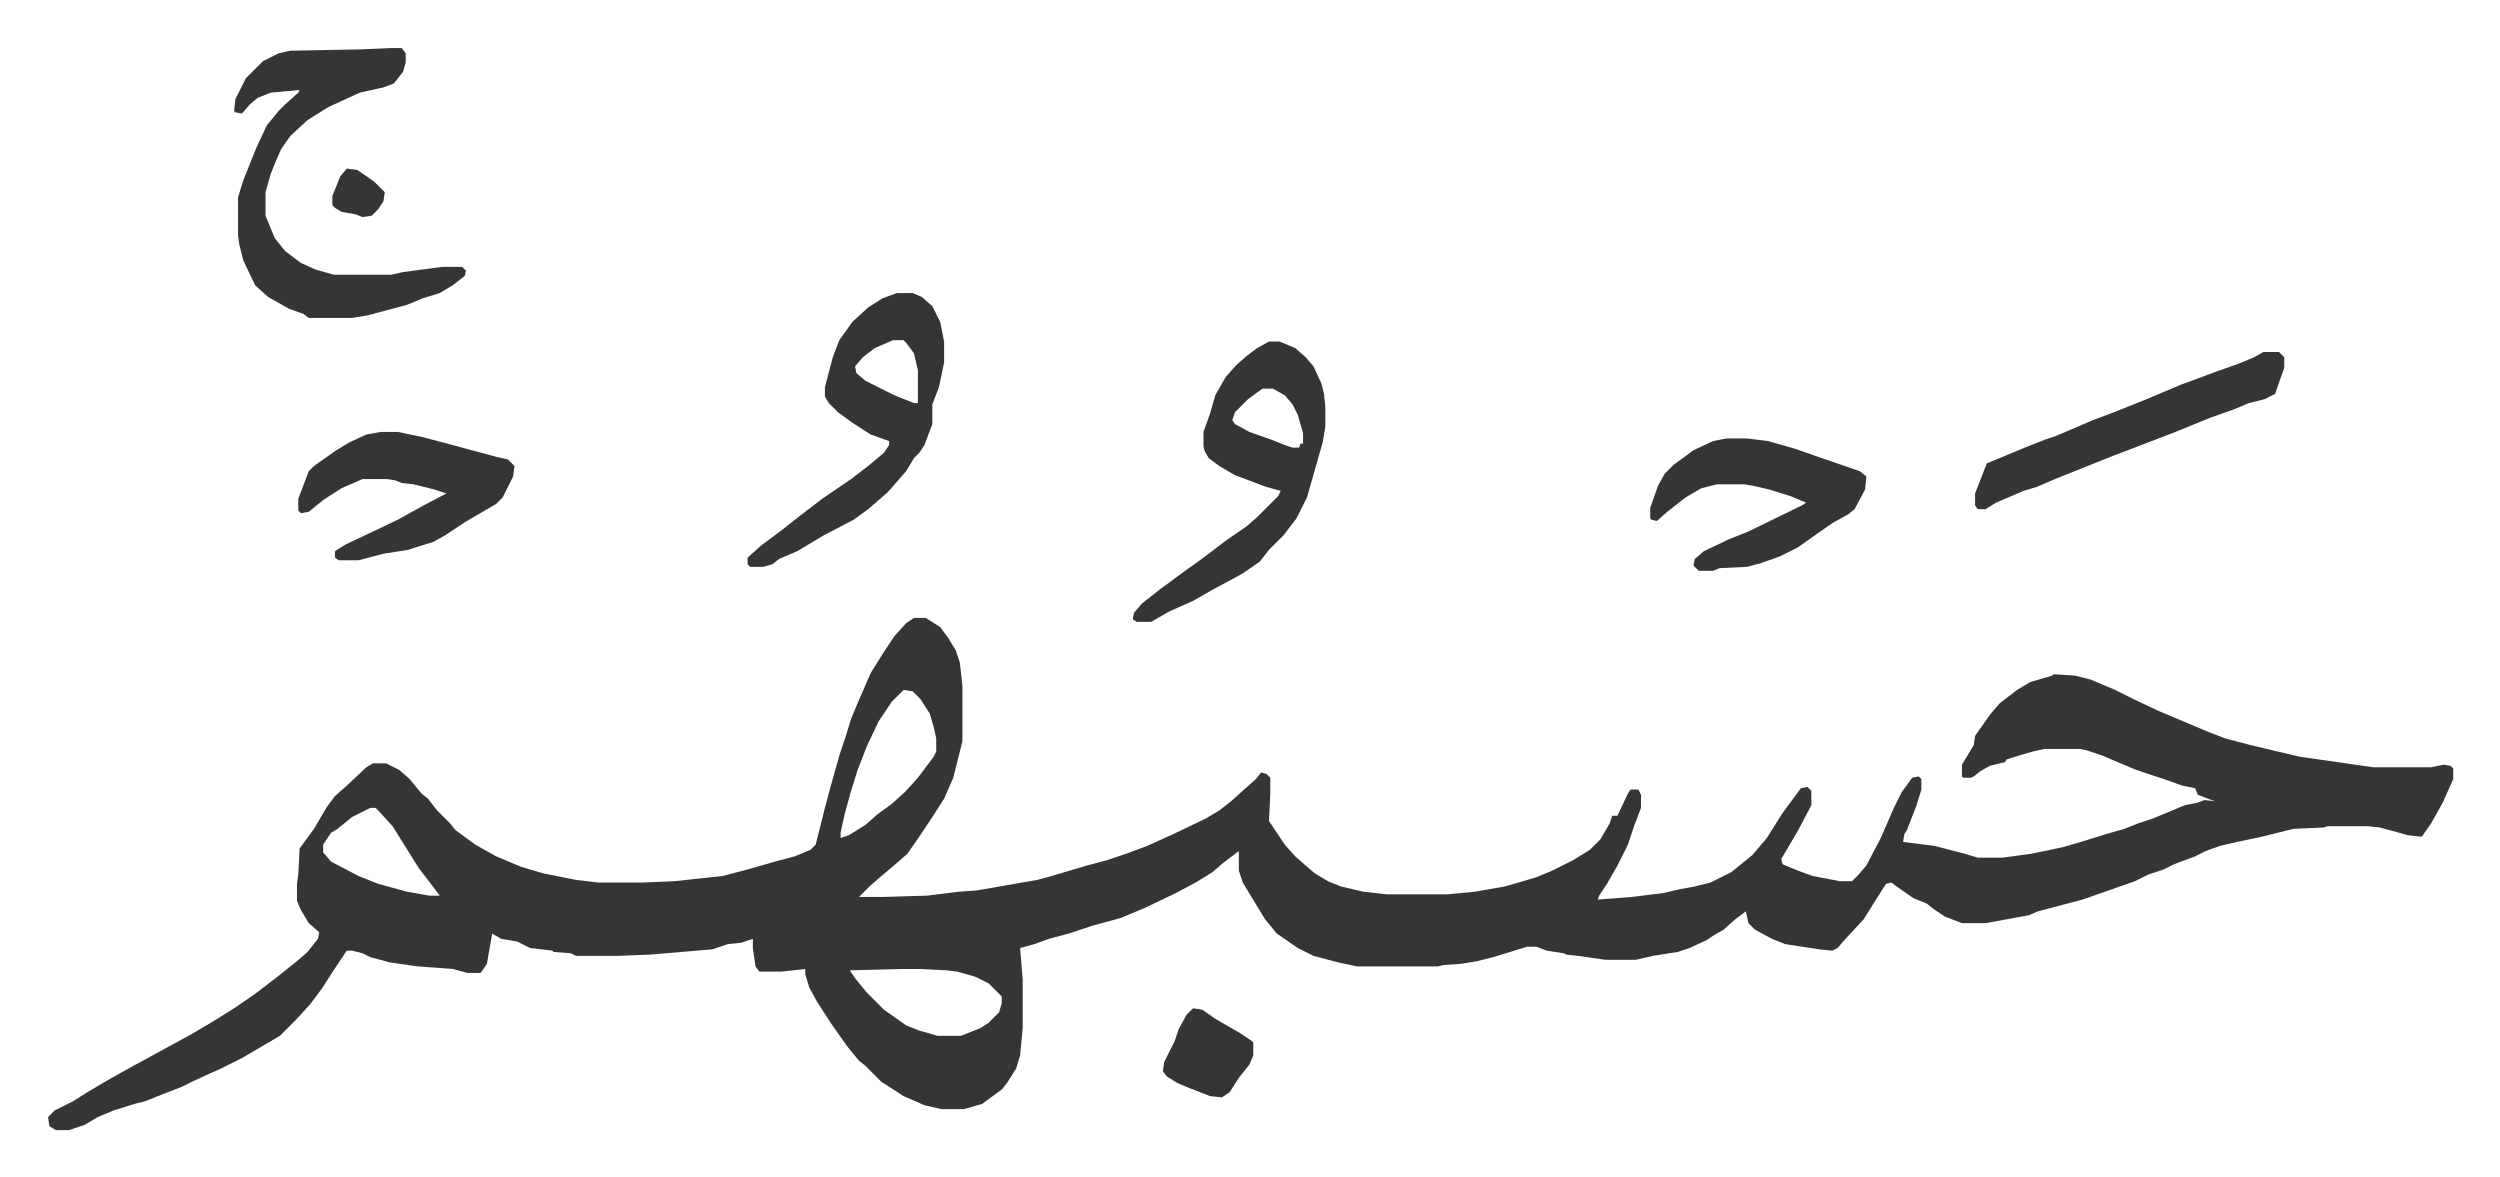 <svg xmlns="http://www.w3.org/2000/svg" viewBox="-36.7 255.3 1908.4 898.4">
    <path fill="#353535" id="rule_normal" d="M661 727h9l11 7 6 8 6 10 3 9 2 18v42l-7 28-7 16-9 14-10 15-9 13-8 7-13 11-8 7-8 8h18l34-1 24-3 14-1 46-8 11-3 27-8 15-4 15-5 16-6 20-9 25-12 10-6 9-7 10-9 9-8 4-5 4 1 3 3v12l-1 21 12 18 8 9 8 7 7 6 10 6 10 4 17 4 18 2h46l21-2 23-4 24-7 12-5 16-8 13-8 8-8 7-12 2-6h4l8-17 2-3h6l2 4v10l-5 13-5 15-8 16-8 14-6 9-1 3 26-2 24-3 13-3 11-2 12-3 16-8 16-13 11-13 12-19 14-19 5-1 3 3v11l-10 19-10 17-3 5 1 4 12 5 11 4 21 4h9l5-5 6-7 11-21 10-23 6-12 8-11 5-1 2 2v8l-4 13-4 10-3 8-2 3-1 6 24 3 23 6 10 3h19l22-3 24-5 17-5 16-5 14-4 10-4 12-4 12-5 12-5 10-2 5-2 8 1-13-5-2-5-10-2-11-4-24-8-12-5-14-6-12-4-5-1h-27l-9 2-7 2-13 4-1 2-12 3-7 4-5 4-2 1h-6l-1-1v-9l6-10 3-5 1-7 12-17 7-8 13-10 10-6 17-5 1-1 16 1 12 3 19 8 14 7 19 9 38 16 13 5 19 5 38 9 42 6 14 2h44l10-2 5 1 2 2v8l-8 18-9 16-7 10-10-1-22-6-9-1h-31l-3 1-23 1-24 6-19 4-13 3-11 4-8 4-16 6-8 4-12 4-10 5-20 7-20 7-34 9-7 3-33 6h-18l-13-5-9-6-5-4-10-4-10-7-7-5-4 1-7 11-10 16-13 14-7 8-4 2-10-1-26-4-10-4-13-7-5-5-2-9-8 6-9 8-7 4-6 4-13 6-9 3-19 3-13 3h-23l-21-3-9-1-2-1-13-2-8-3h-7l-13 4-13 4-12 3-12 2-14 1-4 1h-62l-14-3-19-5-12-6-16-11-9-11-11-18-6-10-3-9v-15l-12 9-8 7-13 8-15 8-23 11-19 8-22 6-18 6-15 4-11 4-11 3 1 12 1 12v37l-2 21-3 10-7 11-4 5-15 11-14 4h-17l-13-3-16-7-17-11-12-12-5-4-9-11-12-17-11-17-6-11-3-10v-4l-18 2h-17l-3-4-2-14v-7l-9 3-10 1-12 4-47 4-25 1h-32l-4-2-13-1-1-1-17-2-10-5-12-2-7-4-4 23-4 6-1 1h-10l-11-3-27-2-21-3-15-4-6-3-8-2h-4l-10 15-9 14-9 12-11 12-12 12-29 17-16 8-9 4-13 6-8 4-13 5-15 6-8 2-16 5-12 5-10 6-12 4H6l-5-3-1-7 5-5 14-7 11-7 17-10 18-10 22-12 22-12 17-10 16-10 16-11 17-13 15-12 8-7 8-10 1-5-8-7-6-10-3-7v-13l1-7 1-20 11-15 10-17 6-8 8-7 16-15 5-3h10l10 5 8 7 9 11 5 4 7 9 10 10 4 5 15 11 16 9 19 8 17 5 25 5 17 2h34l24-1 37-4 19-5 21-6 15-4 12-5 4-4 7-28 4-15 7-25 5-15 4-13 5-12 10-23 10-16 8-12 9-10zm-8 55-9 9-10 15-9 19-7 18-5 16-5 18-3 14v4l6-2 13-8 9-8 11-8 10-9 10-11 12-16 2-4v-10l-2-9-3-10-7-11-6-6zm-407 90-14 7-11 9-5 3-6 9v6l6 7 21 11 15 6 22 6 17 3h8l-6-8-10-13-10-16-10-16-11-12-2-2zm404 123-38 1 4 6 9 11 8 8 5 5 17 12 10 4 14 4h18l15-6 6-4 8-8 2-7v-5l-10-10-10-5-14-4-8-1-21-1zM262 292h8l3 4v7l-2 7-7 9-8 3-18 4-24 11-16 10-13 12-7 10-4 9-4 10-4 14v18l7 17 8 10 12 9 11 5 14 4h44l9-2 30-4h15l3 3-1 4-9 7-10 6-13 4-12 5-30 8-12 2h-33l-4-3-11-4-16-9-10-9-9-19-3-12-1-7v-29l4-13 4-10 6-15 8-17 9-11 5-5 10-9 1-2-22 2-10 4-6 5-6 7-5-1-1-1 1-9 8-16 8-8 5-5 12-6 9-2 53-1zm670 224h8l12 5 8 7 6 7 6 13 2 8 1 10v15l-2 12-6 21-6 21-8 16-10 13-11 11-7 9-13 9-24 13-14 8-18 8-14 8h-11l-3-2 1-5 6-7 14-11 19-14 14-10 17-13 16-11 8-7 16-16 2-4-11-3-24-9-12-7-8-6-3-5-1-4v-11l5-14 4-14 8-14 8-9 8-7 8-6zm-5 36-11 8-10 10-2 6 2 3 11 6 17 6 10 4 6 2h5l1-3h2v-8l-4-14-4-8-6-7-9-5zm-279-73h12l7 3 8 7 6 12 3 15v16l-4 19-5 13v15l-6 16-4 6-4 4-6 10-7 8-7 8-15 13-11 8-23 12-20 12-14 6-5 4-7 2h-10l-2-2v-5l10-9 16-12 14-11 17-13 22-15 13-10 12-10 4-6v-3l-14-5-14-9-11-8-7-7-3-5v-7l6-23 5-13 10-14 12-11 11-7zm-3 36-14 6-9 7-6 7 1 5 7 6 22 11 15 6h3v-25l-3-13-6-8-2-2zm636 75h16l16 2 21 6 20 7 29 10 5 4-1 10-8 15-5 4-11 6-13 9-14 10-14 7-14 5-11 3-21 1-5 2h-11l-4-4 1-5 7-6 19-9 15-6 41-20 3-2-12-5-16-5-13-3-6-1h-21l-12 3-12 7-14 11-8 7-4-1-1-1v-8l6-17 5-9 7-7 15-11 15-7zm-1027-5h13l19 4 19 5 37 10 9 2 5 5-1 8-8 16-5 5-24 14-15 10-9 5-13 4-6 2-19 3-19 5h-15l-3-2v-5l8-5 19-9 21-10 18-10 19-10-9-3-16-4-9-1-5-2-6-1h-19l-16 7-14 9-11 9-6 1-2-2v-9l8-21 4-4 17-12 10-6 13-6zm1437-61h12l4 4v8l-7 20-8 4-12 3-12 5-17 6-27 11-26 10-21 8-45 18-14 6-10 3-21 9-8 5h-6l-2-3v-9l7-18 2-5 29-12 15-6 9-3 28-12 16-6 25-10 26-11 27-10 17-6 12-5z"/>
    <path fill="#353535" id="rule_normal" d="m874 1025 7 1 10 7 19 11 9 6 1 1v10l-3 7-8 10-7 11-6 4-9-1-18-7-7-3-8-5-3-4 1-7 8-16 3-9 6-11zM228 384l8 1 13 9 8 8-1 7-4 6-5 5-7 1-5-2-11-2-5-3-2-2v-7l6-15z"/>
</svg>
